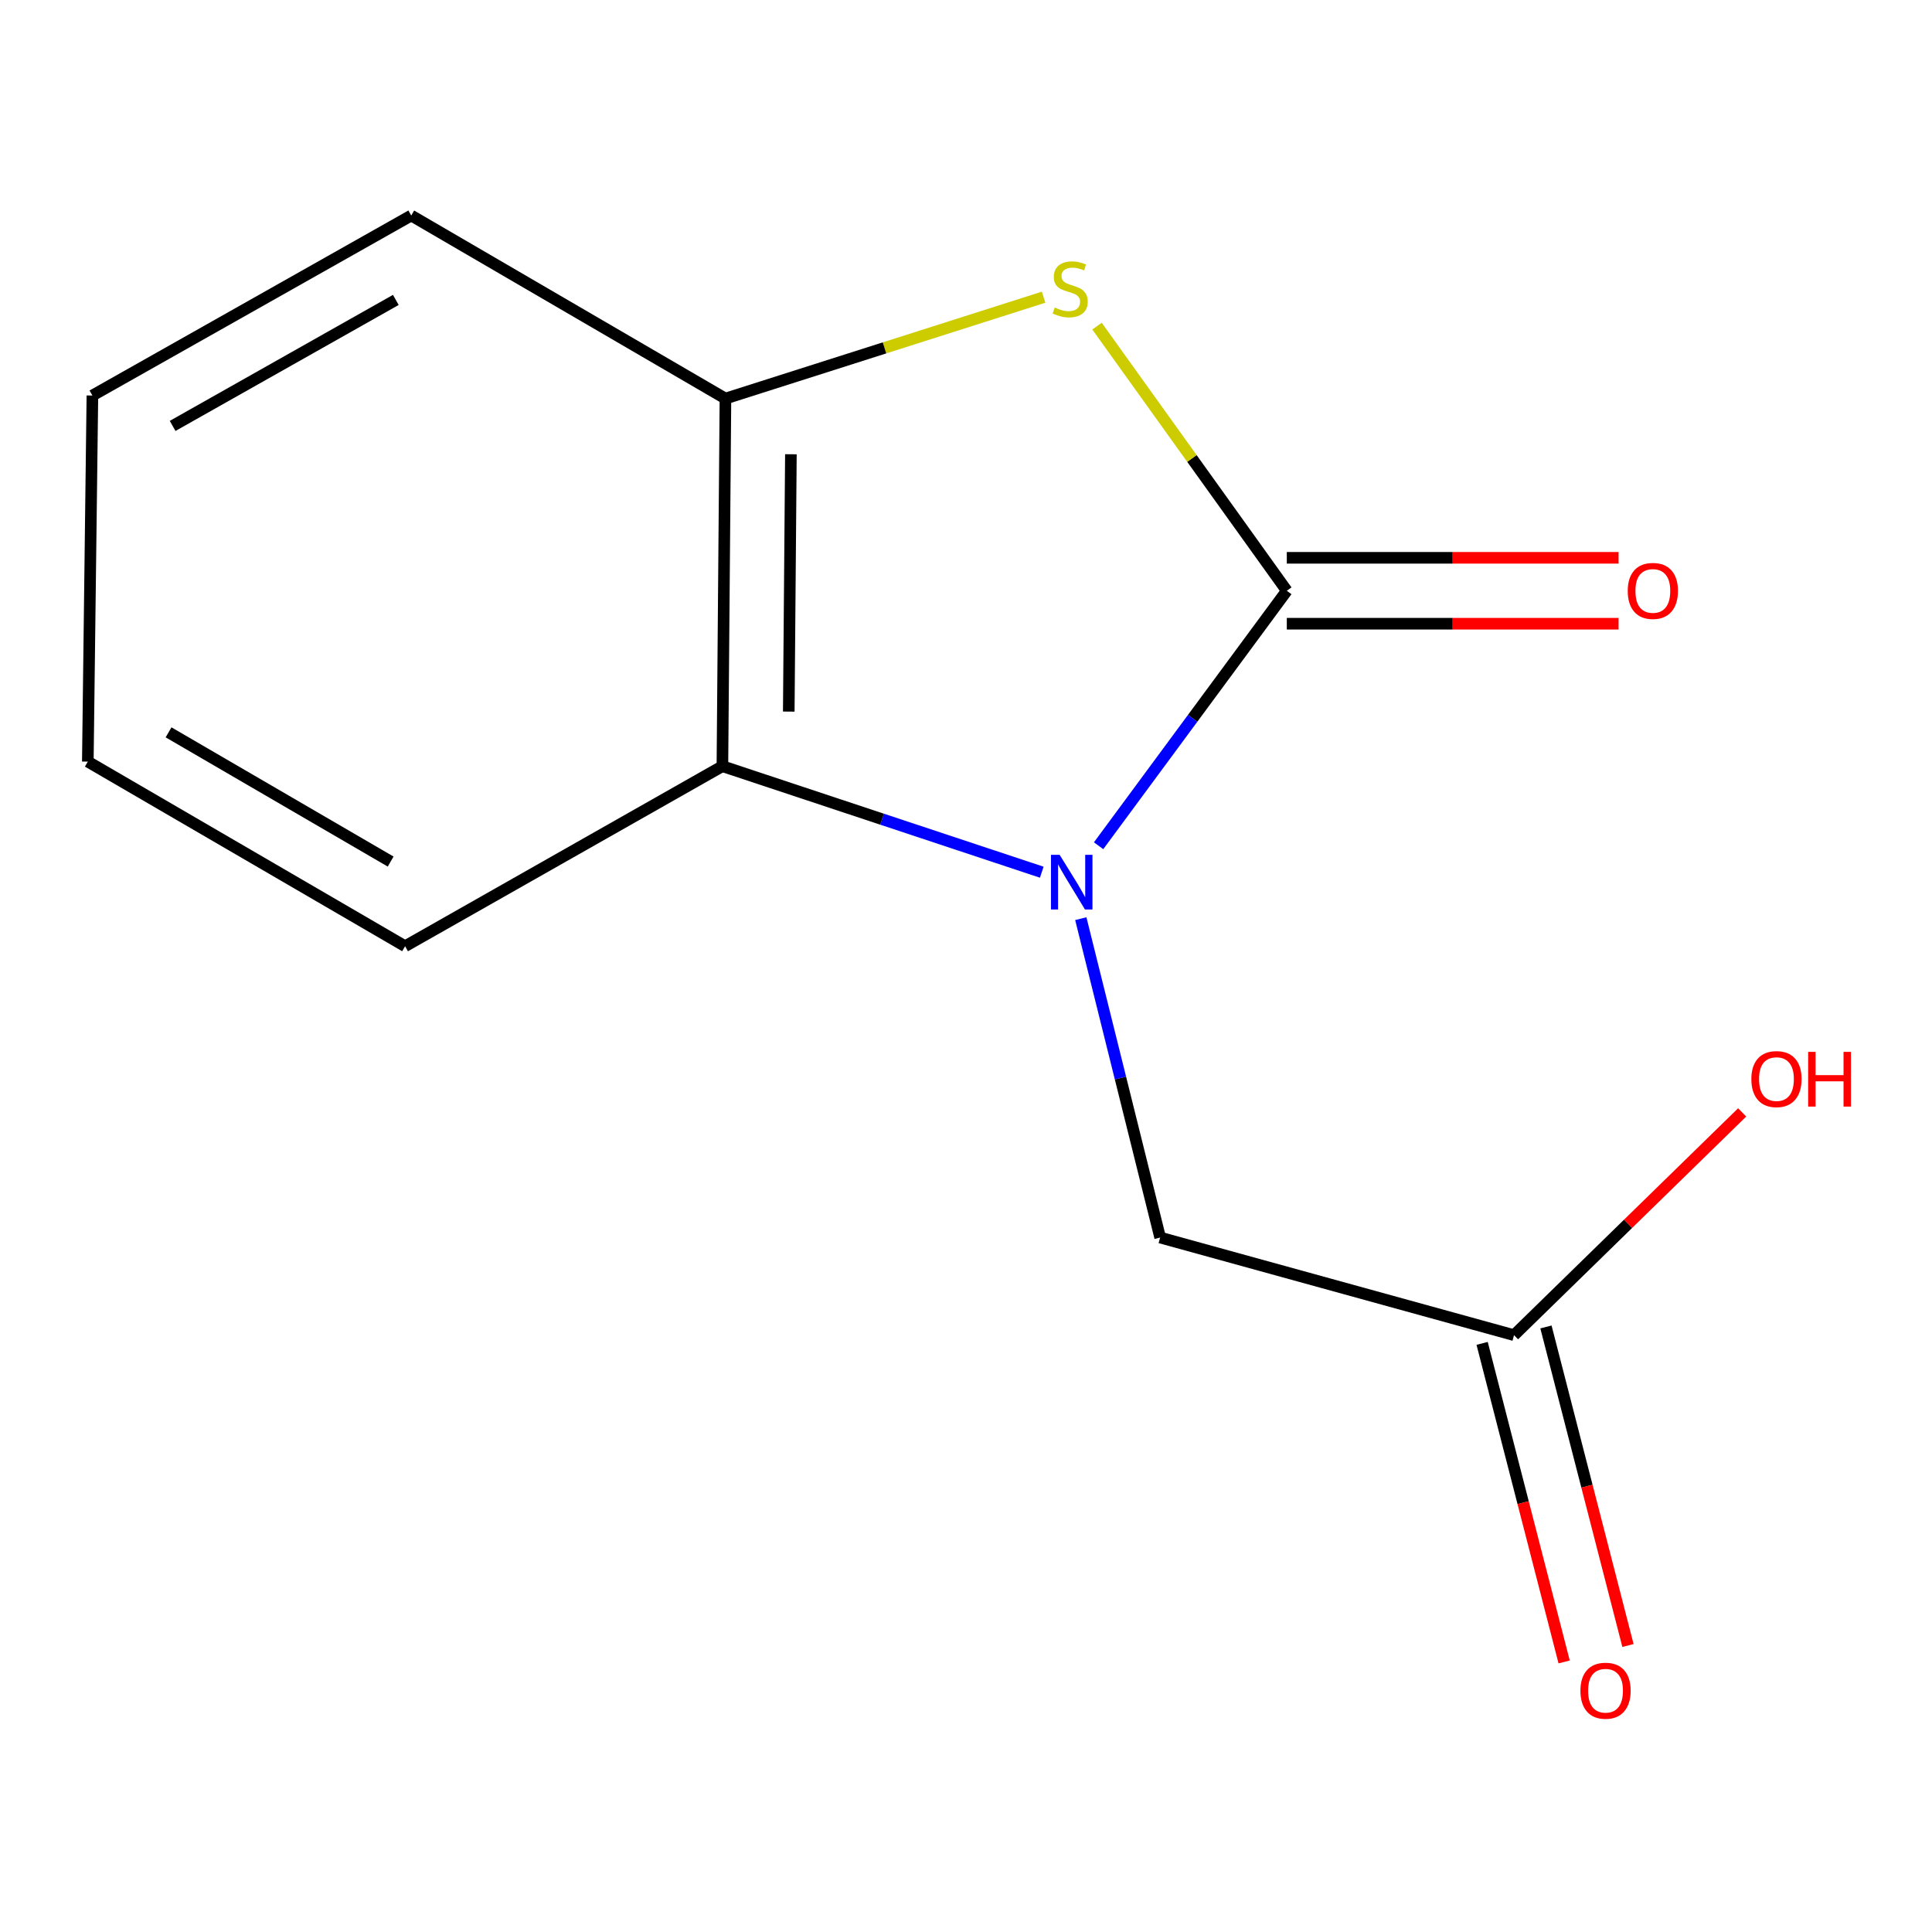 <?xml version='1.0' encoding='iso-8859-1'?>
<svg version='1.1' baseProfile='full'
              xmlns='http://www.w3.org/2000/svg'
                      xmlns:rdkit='http://www.rdkit.org/xml'
                      xmlns:xlink='http://www.w3.org/1999/xlink'
                  xml:space='preserve'
width='1000px' height='1000px' viewBox='0 0 1000 1000'>
<!-- END OF HEADER -->
<rect style='opacity:1.0;fill:#FFFFFF;stroke:none' width='1000' height='1000' x='0' y='0'> </rect>
<path class='bond-0' d='M 568.631,437.753 L 617.338,371.766' style='fill:none;fill-rule:evenodd;stroke:#0000FF;stroke-width:6px;stroke-linecap:butt;stroke-linejoin:miter;stroke-opacity:1' />
<path class='bond-0' d='M 617.338,371.766 L 666.045,305.778' style='fill:none;fill-rule:evenodd;stroke:#000000;stroke-width:6px;stroke-linecap:butt;stroke-linejoin:miter;stroke-opacity:1' />
<path class='bond-2' d='M 539.217,451.453 L 456.566,424.016' style='fill:none;fill-rule:evenodd;stroke:#0000FF;stroke-width:6px;stroke-linecap:butt;stroke-linejoin:miter;stroke-opacity:1' />
<path class='bond-2' d='M 456.566,424.016 L 373.915,396.578' style='fill:none;fill-rule:evenodd;stroke:#000000;stroke-width:6px;stroke-linecap:butt;stroke-linejoin:miter;stroke-opacity:1' />
<path class='bond-4' d='M 559.422,475.499 L 579.956,558.024' style='fill:none;fill-rule:evenodd;stroke:#0000FF;stroke-width:6px;stroke-linecap:butt;stroke-linejoin:miter;stroke-opacity:1' />
<path class='bond-4' d='M 579.956,558.024 L 600.489,640.55' style='fill:none;fill-rule:evenodd;stroke:#000000;stroke-width:6px;stroke-linecap:butt;stroke-linejoin:miter;stroke-opacity:1' />
<path class='bond-1' d='M 666.045,305.778 L 616.929,237.293' style='fill:none;fill-rule:evenodd;stroke:#000000;stroke-width:6px;stroke-linecap:butt;stroke-linejoin:miter;stroke-opacity:1' />
<path class='bond-1' d='M 616.929,237.293 L 567.813,168.808' style='fill:none;fill-rule:evenodd;stroke:#CCCC00;stroke-width:6px;stroke-linecap:butt;stroke-linejoin:miter;stroke-opacity:1' />
<path class='bond-6' d='M 666.045,322.835 L 751.909,322.835' style='fill:none;fill-rule:evenodd;stroke:#000000;stroke-width:6px;stroke-linecap:butt;stroke-linejoin:miter;stroke-opacity:1' />
<path class='bond-6' d='M 751.909,322.835 L 837.774,322.835' style='fill:none;fill-rule:evenodd;stroke:#FF0000;stroke-width:6px;stroke-linecap:butt;stroke-linejoin:miter;stroke-opacity:1' />
<path class='bond-6' d='M 666.045,288.721 L 751.909,288.721' style='fill:none;fill-rule:evenodd;stroke:#000000;stroke-width:6px;stroke-linecap:butt;stroke-linejoin:miter;stroke-opacity:1' />
<path class='bond-6' d='M 751.909,288.721 L 837.774,288.721' style='fill:none;fill-rule:evenodd;stroke:#FF0000;stroke-width:6px;stroke-linecap:butt;stroke-linejoin:miter;stroke-opacity:1' />
<path class='bond-13' d='M 540.162,153.826 L 457.825,180.062' style='fill:none;fill-rule:evenodd;stroke:#CCCC00;stroke-width:6px;stroke-linecap:butt;stroke-linejoin:miter;stroke-opacity:1' />
<path class='bond-13' d='M 457.825,180.062 L 375.488,206.298' style='fill:none;fill-rule:evenodd;stroke:#000000;stroke-width:6px;stroke-linecap:butt;stroke-linejoin:miter;stroke-opacity:1' />
<path class='bond-3' d='M 373.915,396.578 L 375.488,206.298' style='fill:none;fill-rule:evenodd;stroke:#000000;stroke-width:6px;stroke-linecap:butt;stroke-linejoin:miter;stroke-opacity:1' />
<path class='bond-3' d='M 408.264,368.318 L 409.365,235.122' style='fill:none;fill-rule:evenodd;stroke:#000000;stroke-width:6px;stroke-linecap:butt;stroke-linejoin:miter;stroke-opacity:1' />
<path class='bond-9' d='M 373.915,396.578 L 209.675,489.766' style='fill:none;fill-rule:evenodd;stroke:#000000;stroke-width:6px;stroke-linecap:butt;stroke-linejoin:miter;stroke-opacity:1' />
<path class='bond-10' d='M 375.488,206.298 L 212.859,111.556' style='fill:none;fill-rule:evenodd;stroke:#000000;stroke-width:6px;stroke-linecap:butt;stroke-linejoin:miter;stroke-opacity:1' />
<path class='bond-5' d='M 600.489,640.55 L 783.662,691.077' style='fill:none;fill-rule:evenodd;stroke:#000000;stroke-width:6px;stroke-linecap:butt;stroke-linejoin:miter;stroke-opacity:1' />
<path class='bond-7' d='M 767.144,695.33 L 788.37,777.77' style='fill:none;fill-rule:evenodd;stroke:#000000;stroke-width:6px;stroke-linecap:butt;stroke-linejoin:miter;stroke-opacity:1' />
<path class='bond-7' d='M 788.37,777.77 L 809.596,860.211' style='fill:none;fill-rule:evenodd;stroke:#FF0000;stroke-width:6px;stroke-linecap:butt;stroke-linejoin:miter;stroke-opacity:1' />
<path class='bond-7' d='M 800.181,686.824 L 821.407,769.264' style='fill:none;fill-rule:evenodd;stroke:#000000;stroke-width:6px;stroke-linecap:butt;stroke-linejoin:miter;stroke-opacity:1' />
<path class='bond-7' d='M 821.407,769.264 L 842.633,851.705' style='fill:none;fill-rule:evenodd;stroke:#FF0000;stroke-width:6px;stroke-linecap:butt;stroke-linejoin:miter;stroke-opacity:1' />
<path class='bond-8' d='M 783.662,691.077 L 842.705,633.427' style='fill:none;fill-rule:evenodd;stroke:#000000;stroke-width:6px;stroke-linecap:butt;stroke-linejoin:miter;stroke-opacity:1' />
<path class='bond-8' d='M 842.705,633.427 L 901.747,575.777' style='fill:none;fill-rule:evenodd;stroke:#FF0000;stroke-width:6px;stroke-linecap:butt;stroke-linejoin:miter;stroke-opacity:1' />
<path class='bond-11' d='M 209.675,489.766 L 45.455,394.209' style='fill:none;fill-rule:evenodd;stroke:#000000;stroke-width:6px;stroke-linecap:butt;stroke-linejoin:miter;stroke-opacity:1' />
<path class='bond-11' d='M 202.199,445.947 L 87.245,379.057' style='fill:none;fill-rule:evenodd;stroke:#000000;stroke-width:6px;stroke-linecap:butt;stroke-linejoin:miter;stroke-opacity:1' />
<path class='bond-14' d='M 212.859,111.556 L 47.824,204.725' style='fill:none;fill-rule:evenodd;stroke:#000000;stroke-width:6px;stroke-linecap:butt;stroke-linejoin:miter;stroke-opacity:1' />
<path class='bond-14' d='M 204.875,155.238 L 89.35,220.456' style='fill:none;fill-rule:evenodd;stroke:#000000;stroke-width:6px;stroke-linecap:butt;stroke-linejoin:miter;stroke-opacity:1' />
<path class='bond-12' d='M 45.455,394.209 L 47.824,204.725' style='fill:none;fill-rule:evenodd;stroke:#000000;stroke-width:6px;stroke-linecap:butt;stroke-linejoin:miter;stroke-opacity:1' />
<path  class='atom-0' d='M 548.46 442.44
L 557.74 457.44
Q 558.66 458.92, 560.14 461.6
Q 561.62 464.28, 561.7 464.44
L 561.7 442.44
L 565.46 442.44
L 565.46 470.76
L 561.58 470.76
L 551.62 454.36
Q 550.46 452.44, 549.22 450.24
Q 548.02 448.04, 547.66 447.36
L 547.66 470.76
L 543.98 470.76
L 543.98 442.44
L 548.46 442.44
' fill='#0000FF'/>
<path  class='atom-2' d='M 545.924 159.161
Q 546.244 159.281, 547.564 159.841
Q 548.884 160.401, 550.324 160.761
Q 551.804 161.081, 553.244 161.081
Q 555.924 161.081, 557.484 159.801
Q 559.044 158.481, 559.044 156.201
Q 559.044 154.641, 558.244 153.681
Q 557.484 152.721, 556.284 152.201
Q 555.084 151.681, 553.084 151.081
Q 550.564 150.321, 549.044 149.601
Q 547.564 148.881, 546.484 147.361
Q 545.444 145.841, 545.444 143.281
Q 545.444 139.721, 547.844 137.521
Q 550.284 135.321, 555.084 135.321
Q 558.364 135.321, 562.084 136.881
L 561.164 139.961
Q 557.764 138.561, 555.204 138.561
Q 552.444 138.561, 550.924 139.721
Q 549.404 140.841, 549.444 142.801
Q 549.444 144.321, 550.204 145.241
Q 551.004 146.161, 552.124 146.681
Q 553.284 147.201, 555.204 147.801
Q 557.764 148.601, 559.284 149.401
Q 560.804 150.201, 561.884 151.841
Q 563.004 153.441, 563.004 156.201
Q 563.004 160.121, 560.364 162.241
Q 557.764 164.321, 553.404 164.321
Q 550.884 164.321, 548.964 163.761
Q 547.084 163.241, 544.844 162.321
L 545.924 159.161
' fill='#CCCC00'/>
<path  class='atom-7' d='M 842.51 305.858
Q 842.51 299.058, 845.87 295.258
Q 849.23 291.458, 855.51 291.458
Q 861.79 291.458, 865.15 295.258
Q 868.51 299.058, 868.51 305.858
Q 868.51 312.738, 865.11 316.658
Q 861.71 320.538, 855.51 320.538
Q 849.27 320.538, 845.87 316.658
Q 842.51 312.778, 842.51 305.858
M 855.51 317.338
Q 859.83 317.338, 862.15 314.458
Q 864.51 311.538, 864.51 305.858
Q 864.51 300.298, 862.15 297.498
Q 859.83 294.658, 855.51 294.658
Q 851.19 294.658, 848.83 297.458
Q 846.51 300.258, 846.51 305.858
Q 846.51 311.578, 848.83 314.458
Q 851.19 317.338, 855.51 317.338
' fill='#FF0000'/>
<path  class='atom-8' d='M 818.024 875.107
Q 818.024 868.307, 821.384 864.507
Q 824.744 860.707, 831.024 860.707
Q 837.304 860.707, 840.664 864.507
Q 844.024 868.307, 844.024 875.107
Q 844.024 881.987, 840.624 885.907
Q 837.224 889.787, 831.024 889.787
Q 824.784 889.787, 821.384 885.907
Q 818.024 882.027, 818.024 875.107
M 831.024 886.587
Q 835.344 886.587, 837.664 883.707
Q 840.024 880.787, 840.024 875.107
Q 840.024 869.547, 837.664 866.747
Q 835.344 863.907, 831.024 863.907
Q 826.704 863.907, 824.344 866.707
Q 822.024 869.507, 822.024 875.107
Q 822.024 880.827, 824.344 883.707
Q 826.704 886.587, 831.024 886.587
' fill='#FF0000'/>
<path  class='atom-9' d='M 906.493 558.529
Q 906.493 551.729, 909.853 547.929
Q 913.213 544.129, 919.493 544.129
Q 925.773 544.129, 929.133 547.929
Q 932.493 551.729, 932.493 558.529
Q 932.493 565.409, 929.093 569.329
Q 925.693 573.209, 919.493 573.209
Q 913.253 573.209, 909.853 569.329
Q 906.493 565.449, 906.493 558.529
M 919.493 570.009
Q 923.813 570.009, 926.133 567.129
Q 928.493 564.209, 928.493 558.529
Q 928.493 552.969, 926.133 550.169
Q 923.813 547.329, 919.493 547.329
Q 915.173 547.329, 912.813 550.129
Q 910.493 552.929, 910.493 558.529
Q 910.493 564.249, 912.813 567.129
Q 915.173 570.009, 919.493 570.009
' fill='#FF0000'/>
<path  class='atom-9' d='M 935.893 544.449
L 939.733 544.449
L 939.733 556.489
L 954.213 556.489
L 954.213 544.449
L 958.053 544.449
L 958.053 572.769
L 954.213 572.769
L 954.213 559.689
L 939.733 559.689
L 939.733 572.769
L 935.893 572.769
L 935.893 544.449
' fill='#FF0000'/>
</svg>
